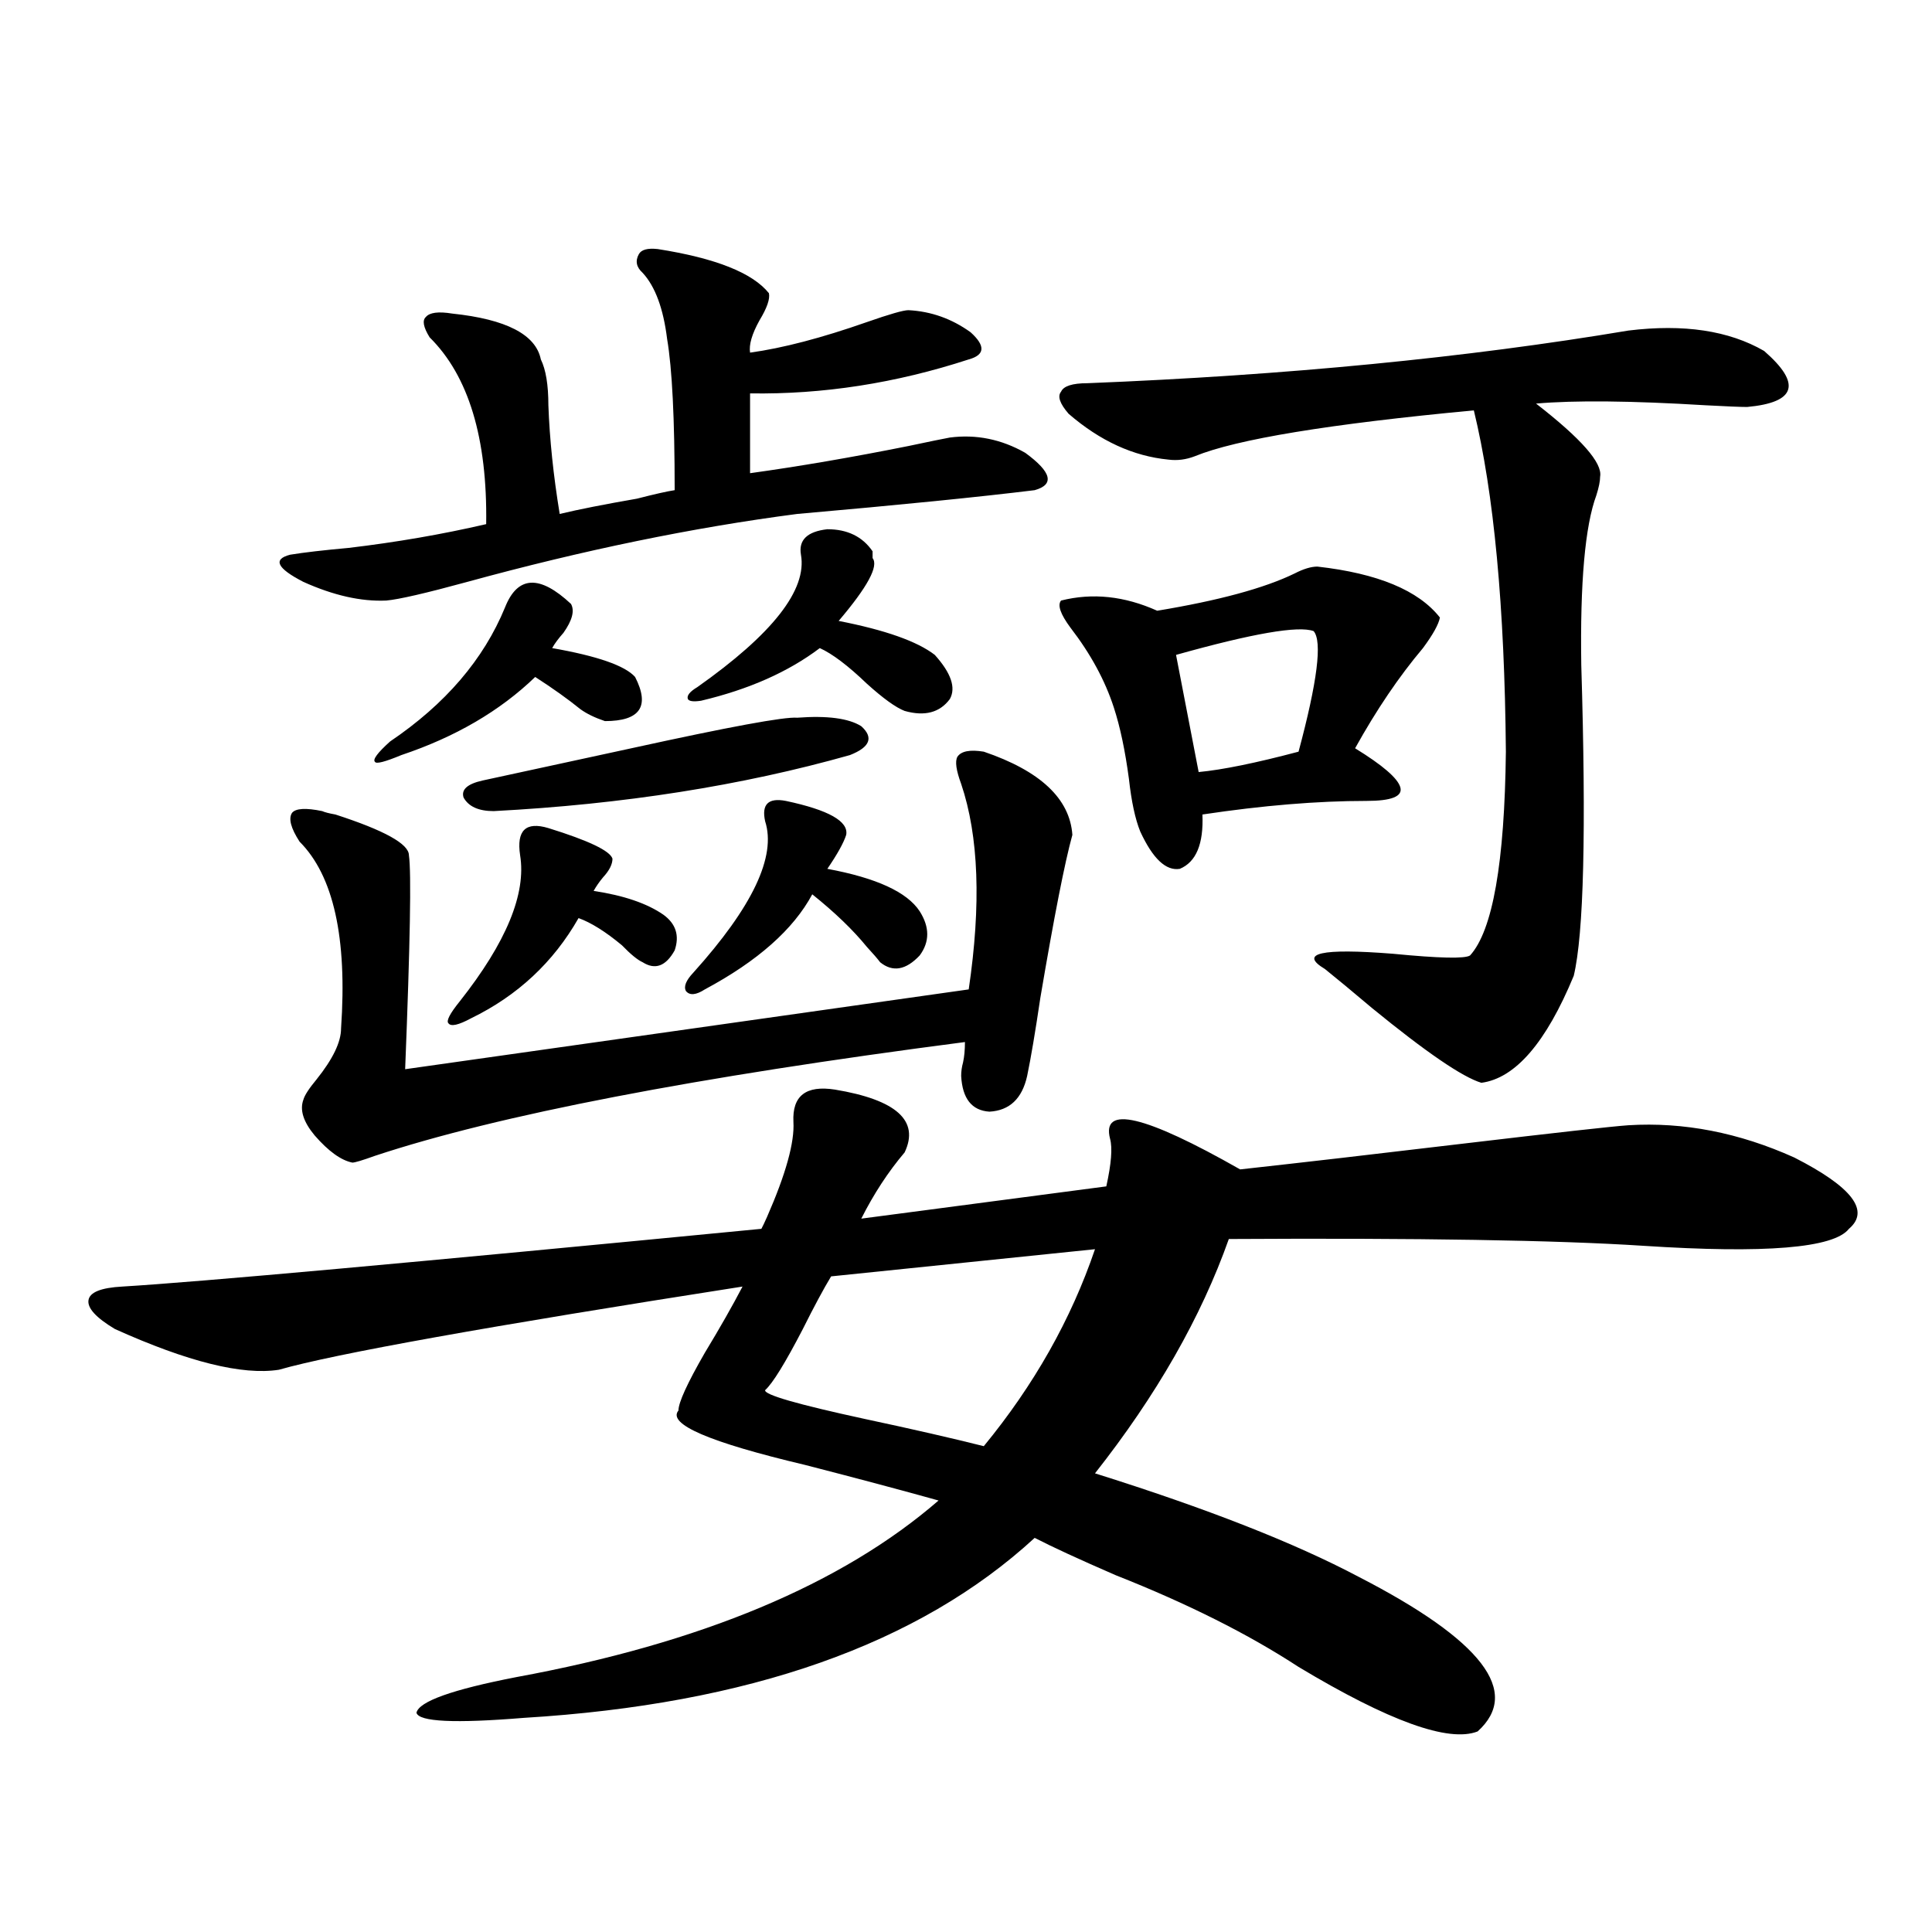 <?xml version="1.0" encoding="utf-8"?>
<!-- Generator: Adobe Illustrator 16.0.0, SVG Export Plug-In . SVG Version: 6.00 Build 0)  -->
<!DOCTYPE svg PUBLIC "-//W3C//DTD SVG 1.1//EN" "http://www.w3.org/Graphics/SVG/1.1/DTD/svg11.dtd">
<svg version="1.1" id="图层_1" xmlns="http://www.w3.org/2000/svg" xmlns:xlink="http://www.w3.org/1999/xlink" x="0px" y="0px"
	 width="1000px" height="1000px" viewBox="0 0 1000 1000" enable-background="new 0 0 1000 1000" xml:space="preserve">
<path d="M432.136,563.969c31.859,5.273,43.901,16.123,36.097,32.52c-8.46,9.971-15.944,21.396-22.438,34.277l126.826-16.699
	c2.592-11.714,3.247-19.912,1.951-24.609c-4.558-17.578,17.881-12.305,67.315,15.82c31.859-3.516,69.907-7.91,114.144-13.184
	c49.42-5.85,78.367-9.077,86.827-9.668c28.612-1.758,57.225,3.818,85.852,16.699c29.908,15.244,39.344,27.549,28.292,36.914
	c-7.805,9.971-43.261,12.896-106.339,8.789c-44.877-2.925-116.43-4.092-214.629-3.516c-14.313,40.43-37.407,80.859-69.267,121.289
	c57.88,18.169,103.412,36.035,136.582,53.613c63.733,32.809,84.221,59.464,61.462,79.98c-14.969,5.851-45.853-5.273-92.681-33.398
	c-26.021-17.001-57.56-32.821-94.632-47.461c-18.871-8.198-32.85-14.639-41.95-19.336c-59.846,55.069-147.969,86.133-264.384,93.164
	c-35.776,2.926-54.313,2.047-55.608-2.637c1.296-5.863,18.536-12.016,51.706-18.457c95.607-17.578,168.441-48.037,218.531-91.406
	c-18.871-5.273-41.95-11.426-69.267-18.457c-49.435-11.714-71.218-21.094-65.364-28.125c0-4.092,4.543-14.063,13.658-29.883
	c7.805-12.881,14.299-24.307,19.512-34.277c-131.384,20.518-211.382,34.868-239.994,43.066
	c-18.871,2.939-47.163-4.092-84.876-21.094c-9.756-5.85-14.313-10.835-13.658-14.941c0.641-4.092,6.494-6.44,17.561-7.031
	c39.023-2.334,149.265-12.305,330.724-29.883c0.641-1.167,1.616-3.213,2.927-6.152c9.756-22.261,14.299-38.672,13.658-49.219
	C410.018,567.196,417.167,561.635,432.136,563.969z M340.431,128.91c29.908,4.697,49.1,12.305,57.56,22.852
	c0.641,2.939-0.976,7.622-4.878,14.063c-3.902,7.031-5.533,12.607-4.878,16.699c16.905-2.334,37.072-7.607,60.486-15.82
	c11.707-4.092,18.856-6.152,21.463-6.152c11.707,0.591,22.438,4.395,32.194,11.426c7.805,7.031,7.47,11.729-0.976,14.063
	c-37.728,12.305-75.455,18.169-113.168,17.578v41.309c25.365-3.516,52.682-8.198,81.949-14.063
	c11.052-2.334,18.201-3.804,21.463-4.395c13.658-1.758,26.661,0.879,39.023,7.91c13.658,9.971,15.274,16.411,4.878,19.336
	c-28.627,3.516-69.602,7.622-122.924,12.305c-53.992,7.031-110.896,18.76-170.728,35.156c-21.463,5.864-35.456,9.092-41.95,9.668
	c-13.018,0.591-27.316-2.637-42.926-9.668c-13.658-7.031-15.944-11.714-6.829-14.063c7.149-1.167,17.226-2.334,30.243-3.516
	c24.71-2.925,48.444-7.031,71.218-12.305c0.641-44.521-9.115-76.753-29.268-96.68c-3.262-5.273-3.902-8.789-1.951-10.547
	c1.951-2.334,6.494-2.925,13.658-1.758c27.957,2.939,43.246,10.85,45.853,23.73c2.592,5.273,3.902,13.184,3.902,23.73
	c0.641,17.578,2.592,36.338,5.854,56.25c9.756-2.334,23.079-4.971,39.999-7.91c9.101-2.334,15.609-3.804,19.512-4.395
	c0-36.914-1.311-62.979-3.902-78.223c-1.951-15.82-6.188-27.246-12.683-34.277c-3.262-2.925-3.902-6.152-1.951-9.668
	C331.971,129.213,335.218,128.334,340.431,128.91z M555.06,432.133c-3.902,14.063-9.436,42.188-16.585,84.375
	c-2.606,17.578-4.878,31.064-6.829,40.43c-2.606,11.729-9.115,17.881-19.512,18.457c-9.115-0.576-13.993-6.729-14.634-18.457
	c0-2.334,0.32-4.683,0.976-7.031c0.641-2.925,0.976-6.44,0.976-10.547c-139.844,18.169-241.625,37.793-305.358,58.887
	c-6.509,2.349-10.411,3.516-11.707,3.516c-5.854-1.167-12.362-5.85-19.512-14.063c-5.854-7.031-7.805-13.184-5.854-18.457
	c0.641-2.334,2.927-5.85,6.829-10.547c8.445-10.547,12.683-19.336,12.683-26.367c3.247-46.87-3.902-79.102-21.463-96.68
	c-4.558-7.031-5.854-12.002-3.902-14.941c1.951-2.334,7.149-2.637,15.609-0.879c1.296,0.591,3.567,1.182,6.829,1.758
	c25.365,8.213,38.048,15.244,38.048,21.094c1.296,8.789,0.641,45.703-1.951,110.742l291.7-41.309
	c6.494-43.945,5.198-79.39-3.902-106.348c-2.606-7.031-3.262-11.714-1.951-14.063c1.951-2.925,6.494-3.804,13.658-2.637
	C538.475,399.037,553.749,413.388,555.06,432.133z M295.554,312.602c1.951,3.516,0.641,8.501-3.902,14.941
	c-2.606,2.939-4.558,5.576-5.854,7.91c23.414,4.106,37.713,9.092,42.926,14.941c7.805,15.244,2.592,22.852-15.609,22.852
	c-5.213-1.758-9.436-3.804-12.683-6.152c-6.509-5.273-14.313-10.835-23.414-16.699c-18.216,17.578-41.31,31.064-69.267,40.43
	c-8.46,3.516-13.018,4.697-13.658,3.516c-1.311-1.167,1.296-4.683,7.805-10.547c28.612-19.336,48.444-42.476,59.511-69.434
	C267.902,297.963,279.289,297.372,295.554,312.602z M237.994,518.266c24.055-30.459,34.466-55.659,31.219-75.586
	c-1.951-12.881,2.927-17.578,14.634-14.063c20.808,6.455,31.859,11.729,33.17,15.82c0,2.939-1.631,6.152-4.878,9.668
	c-1.951,2.349-3.582,4.697-4.878,7.031c15.609,2.349,27.637,6.455,36.097,12.305c6.494,4.697,8.445,10.85,5.854,18.457
	c-4.558,8.213-10.091,10.259-16.585,6.152c-2.606-1.167-6.188-4.092-10.731-8.789c-8.46-7.031-15.944-11.714-22.438-14.063
	c-13.018,22.852-31.554,40.142-55.608,51.855c-6.509,3.516-10.411,4.395-11.707,2.637
	C230.83,528.524,232.781,524.721,237.994,518.266z M412.624,371.488c15.609-1.167,26.661,0.303,33.17,4.395
	c6.494,5.864,4.543,10.85-5.854,14.941c-55.943,15.82-117.405,25.488-184.386,29.004c-7.805,0-13.018-2.334-15.609-7.031
	c-1.311-4.092,1.951-7.031,9.756-8.789c21.463-4.683,47.148-10.244,77.071-16.699C377.503,376.186,406.115,370.912,412.624,371.488z
	 M406.771,414.555c22.104,4.697,32.515,10.547,31.219,17.578c-1.311,4.106-4.558,9.971-9.756,17.578
	c25.365,4.697,41.295,12.017,47.804,21.973c5.198,8.213,5.198,15.82,0,22.852c-7.164,7.622-13.993,8.789-20.487,3.516
	c-1.311-1.758-3.582-4.395-6.829-7.91c-7.164-8.789-16.585-17.866-28.292-27.246c-9.756,18.169-28.292,34.58-55.608,49.219
	c-4.558,2.939-7.805,3.228-9.756,0.879c-1.311-2.334,0-5.562,3.902-9.668c30.563-33.975,42.926-60.054,37.072-78.223
	C394.088,416.313,397.655,412.797,406.771,414.555z M451.647,285.355c0,1.182,0,2.349,0,3.516
	c3.247,4.106-2.606,14.941-17.561,32.52c24.055,4.697,40.64,10.547,49.755,17.578c8.445,9.38,11.052,17.002,7.805,22.852
	c-5.213,7.031-13.018,9.092-23.414,6.152c-4.558-1.758-11.066-6.44-19.512-14.063c-9.756-9.365-17.896-15.518-24.39-18.457
	c-16.265,12.305-36.752,21.396-61.462,27.246c-3.902,0.591-6.188,0.303-6.829-0.879c-0.655-1.758,0.976-3.804,4.878-6.152
	c39.023-27.534,56.904-50.386,53.657-68.555c-1.311-7.607,3.247-12.002,13.658-13.184
	C438.63,273.93,446.435,277.748,451.647,285.355z M566.767,646.586l-136.582,14.063c-3.902,6.455-8.78,15.532-14.634,27.246
	c-9.115,17.578-15.609,28.125-19.512,31.641c-0.655,2.349,16.585,7.334,51.706,14.941c24.71,5.273,45.197,9.971,61.462,14.063
	C535.213,716.898,554.404,682.924,566.767,646.586z M842.857,171.098c28.612-3.516,52.026,0,70.242,10.547
	c19.512,17.002,16.585,26.67-8.78,29.004c-3.262,0-10.411-0.288-21.463-0.879c-38.383-2.334-67.65-2.637-87.803-0.879
	c23.414,18.169,34.466,30.762,33.17,37.793c0,2.349-0.655,5.576-1.951,9.668c-5.854,15.82-8.46,45.127-7.805,87.891
	c2.592,85.557,1.296,139.17-3.902,160.84c-14.313,34.58-30.243,53.037-47.804,55.371c-9.756-2.925-28.627-15.82-56.584-38.672
	c-10.411-8.789-18.536-15.518-24.39-20.215c-13.658-8.198-1.951-10.835,35.121-7.91c24.055,2.349,37.393,2.637,39.999,0.879
	c11.707-12.881,17.881-48.037,18.536-105.469c-0.655-74.995-6.188-133.882-16.585-176.66c-74.8,7.031-122.924,14.941-144.387,23.73
	c-4.558,1.758-9.115,2.349-13.658,1.758c-18.216-1.758-35.456-9.668-51.706-23.73c-4.558-5.273-5.854-9.077-3.902-11.426
	c1.296-2.925,5.854-4.395,13.658-4.395C665.621,194.252,758.957,185.16,842.857,171.098z M681.886,293.266
	c31.219,3.516,52.347,12.305,63.413,26.367c-0.655,3.516-3.582,8.789-8.78,15.82c-12.362,14.653-24.069,31.943-35.121,51.855
	c14.299,8.789,22.104,15.532,23.414,20.215c1.296,4.697-4.558,7.031-17.561,7.031c-25.365,0-53.657,2.349-84.876,7.031
	c0.641,15.244-3.262,24.609-11.707,28.125c-7.164,1.182-13.993-5.273-20.487-19.336c-2.606-6.44-4.558-15.518-5.854-27.246
	c-1.951-14.639-4.558-26.943-7.805-36.914c-4.558-14.063-12.042-27.822-22.438-41.309c-5.213-7.031-6.829-11.714-4.878-14.063
	c16.25-4.092,32.835-2.334,49.755,5.273c31.859-5.273,55.608-11.714,71.218-19.336C674.722,294.447,678.624,293.266,681.886,293.266
	z M679.935,326.664c-7.805-2.925-31.554,1.182-71.218,12.305l11.707,60.645c12.348-1.167,29.588-4.683,51.706-10.547
	C681.886,352.743,684.478,331.938,679.935,326.664z"/>
</svg>
